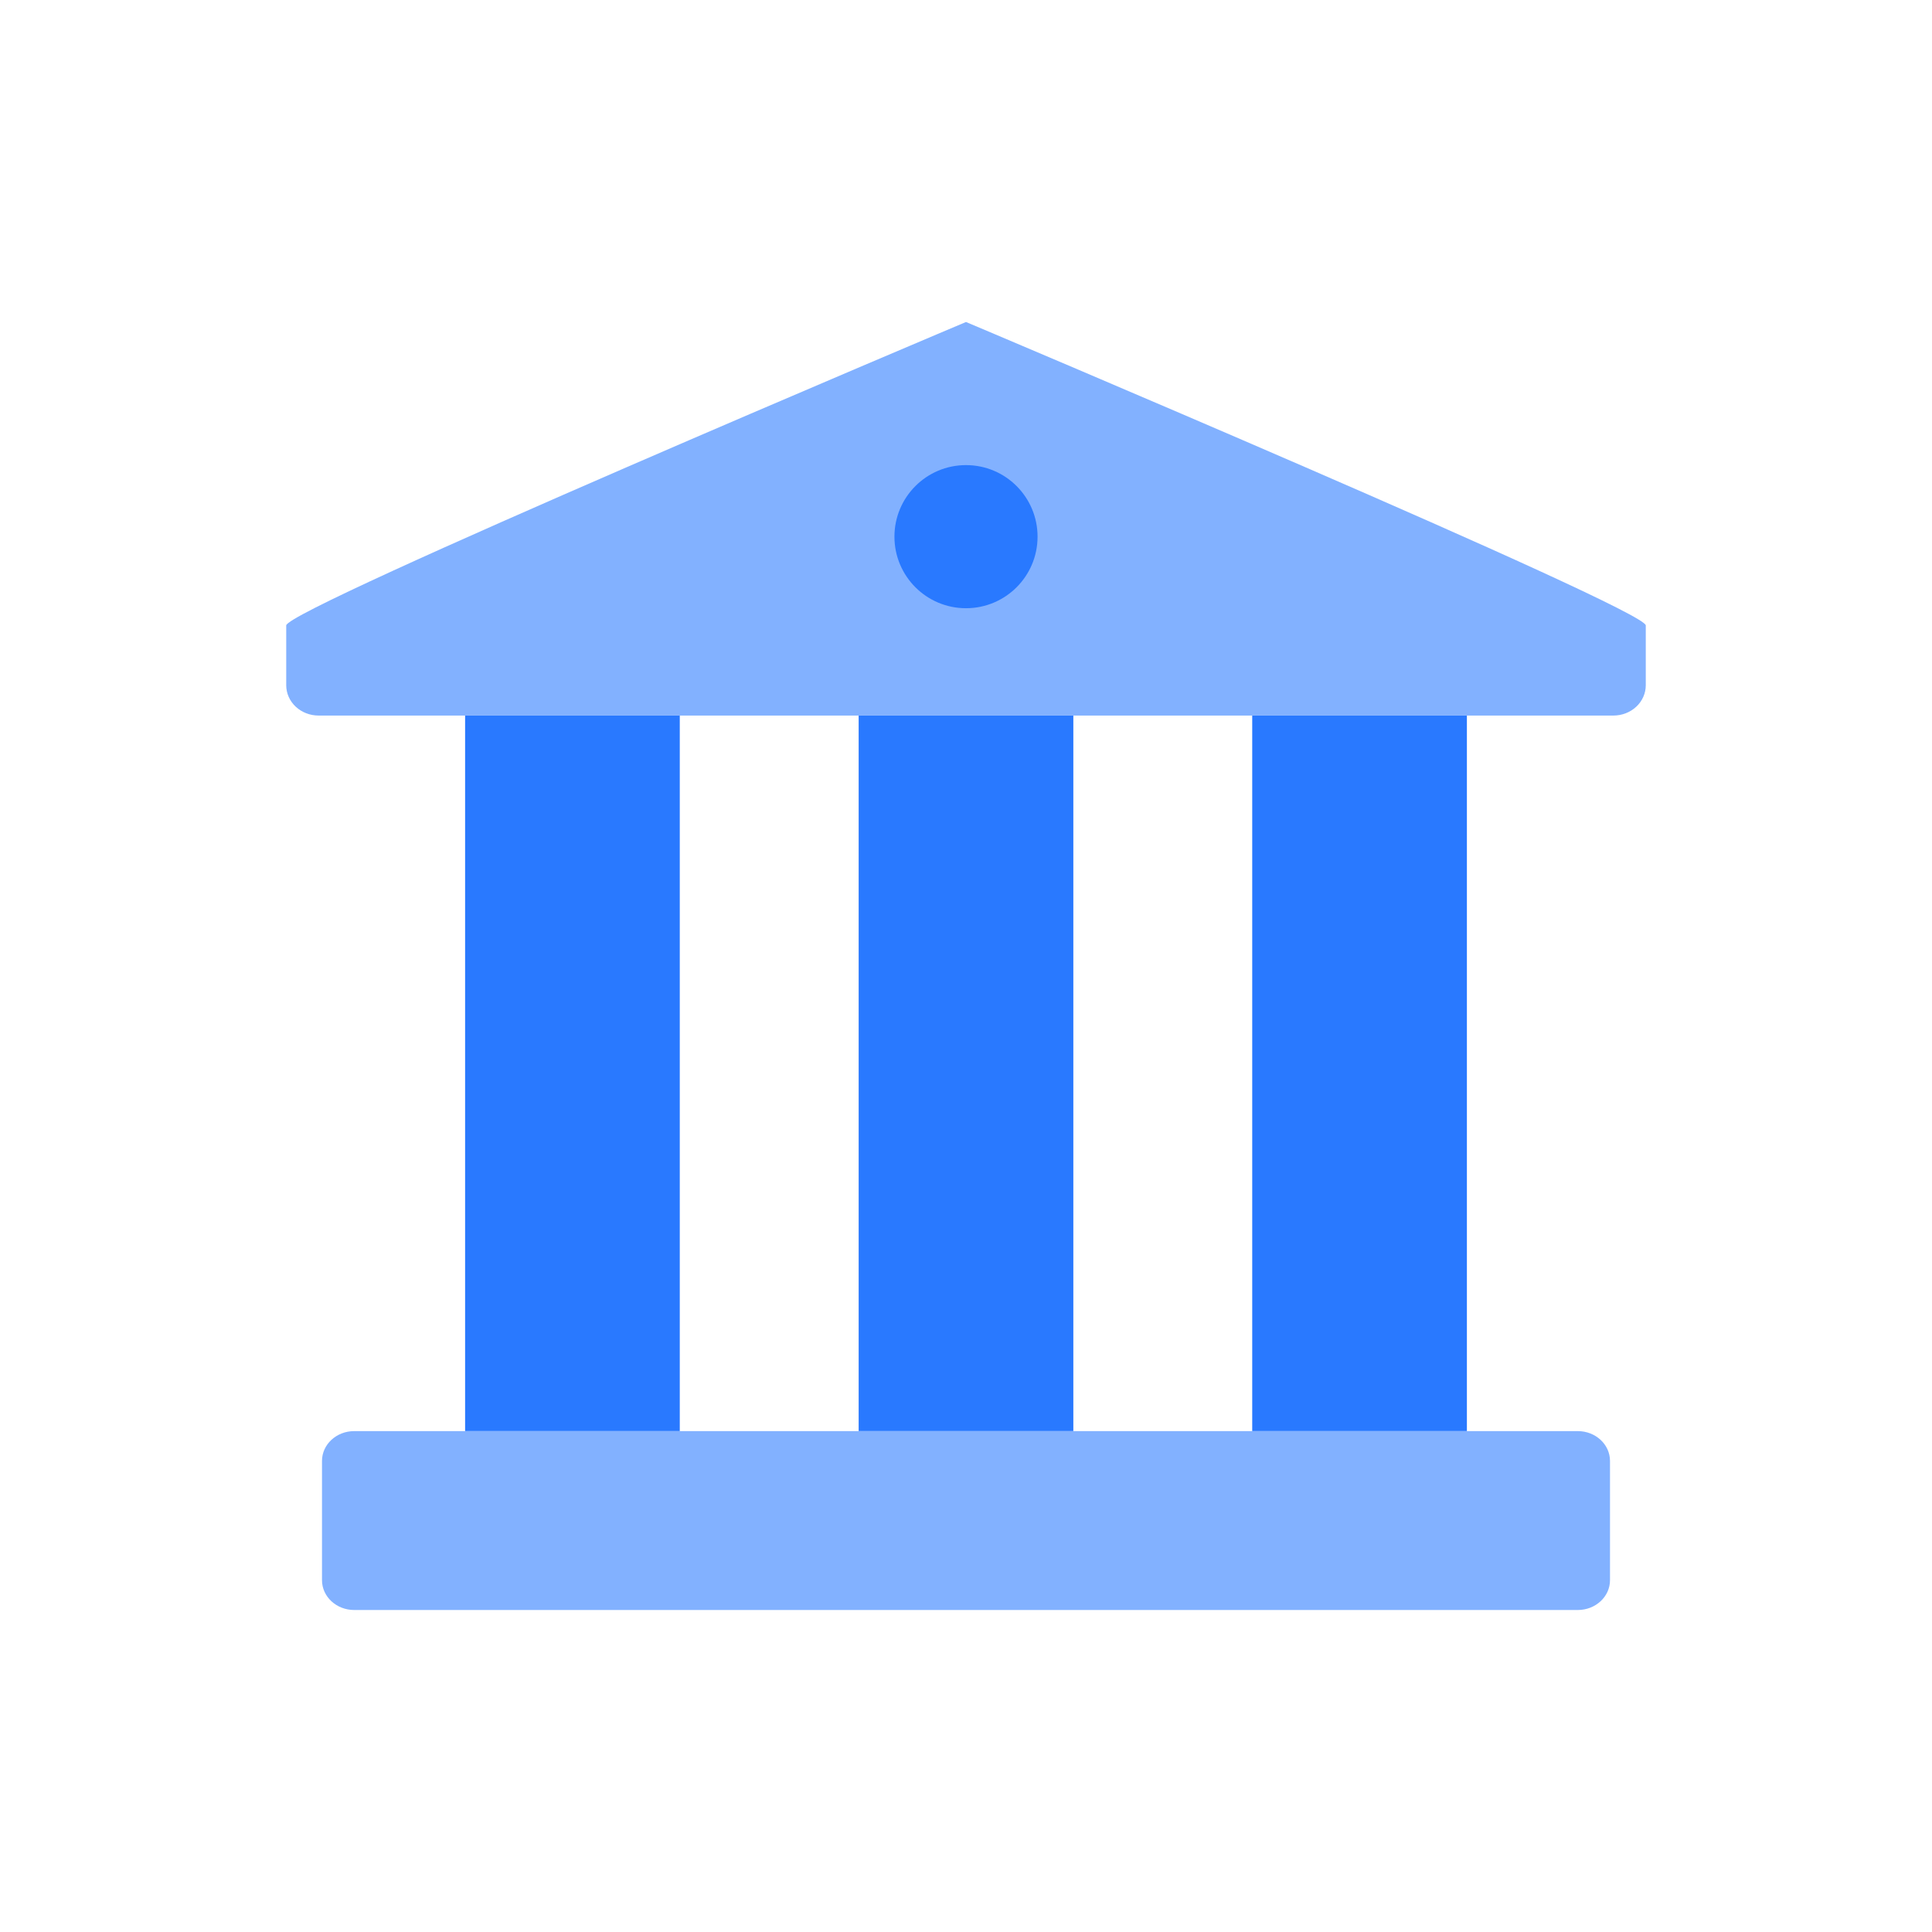 <svg width="54" height="54" viewBox="0 0 54 54" fill="none" xmlns="http://www.w3.org/2000/svg">
<path d="M19 20H13V40H19V20Z" fill="#2979FF"/>
<path d="M41 40V20H38H35V40H41Z" fill="#2979FF"/>
<path d="M30 20H24V40H30V20Z" fill="#2979FF"/>
<path d="M44.1 40H9.9C9.403 40 9 40.373 9 40.833V44.167C9 44.627 9.403 45 9.9 45H44.1C44.597 45 45 44.627 45 44.167V40.833C45 40.373 44.597 40 44.1 40Z" fill="#82B1FF"/>
<path d="M27 9C27 9 8 17.014 8 17.481V19.152C8 19.377 8.095 19.593 8.265 19.752C8.435 19.911 8.665 20 8.905 20H45.095C45.335 20 45.565 19.911 45.735 19.752C45.905 19.593 46 19.377 46 19.152V17.481C46 17.014 27 9 27 9Z" fill="#82B1FF"/>
<path d="M27 17C28.105 17 29 16.105 29 15C29 13.895 28.105 13 27 13C25.895 13 25 13.895 25 15C25 16.105 25.895 17 27 17Z" fill="#2979FF"/>
</svg>
